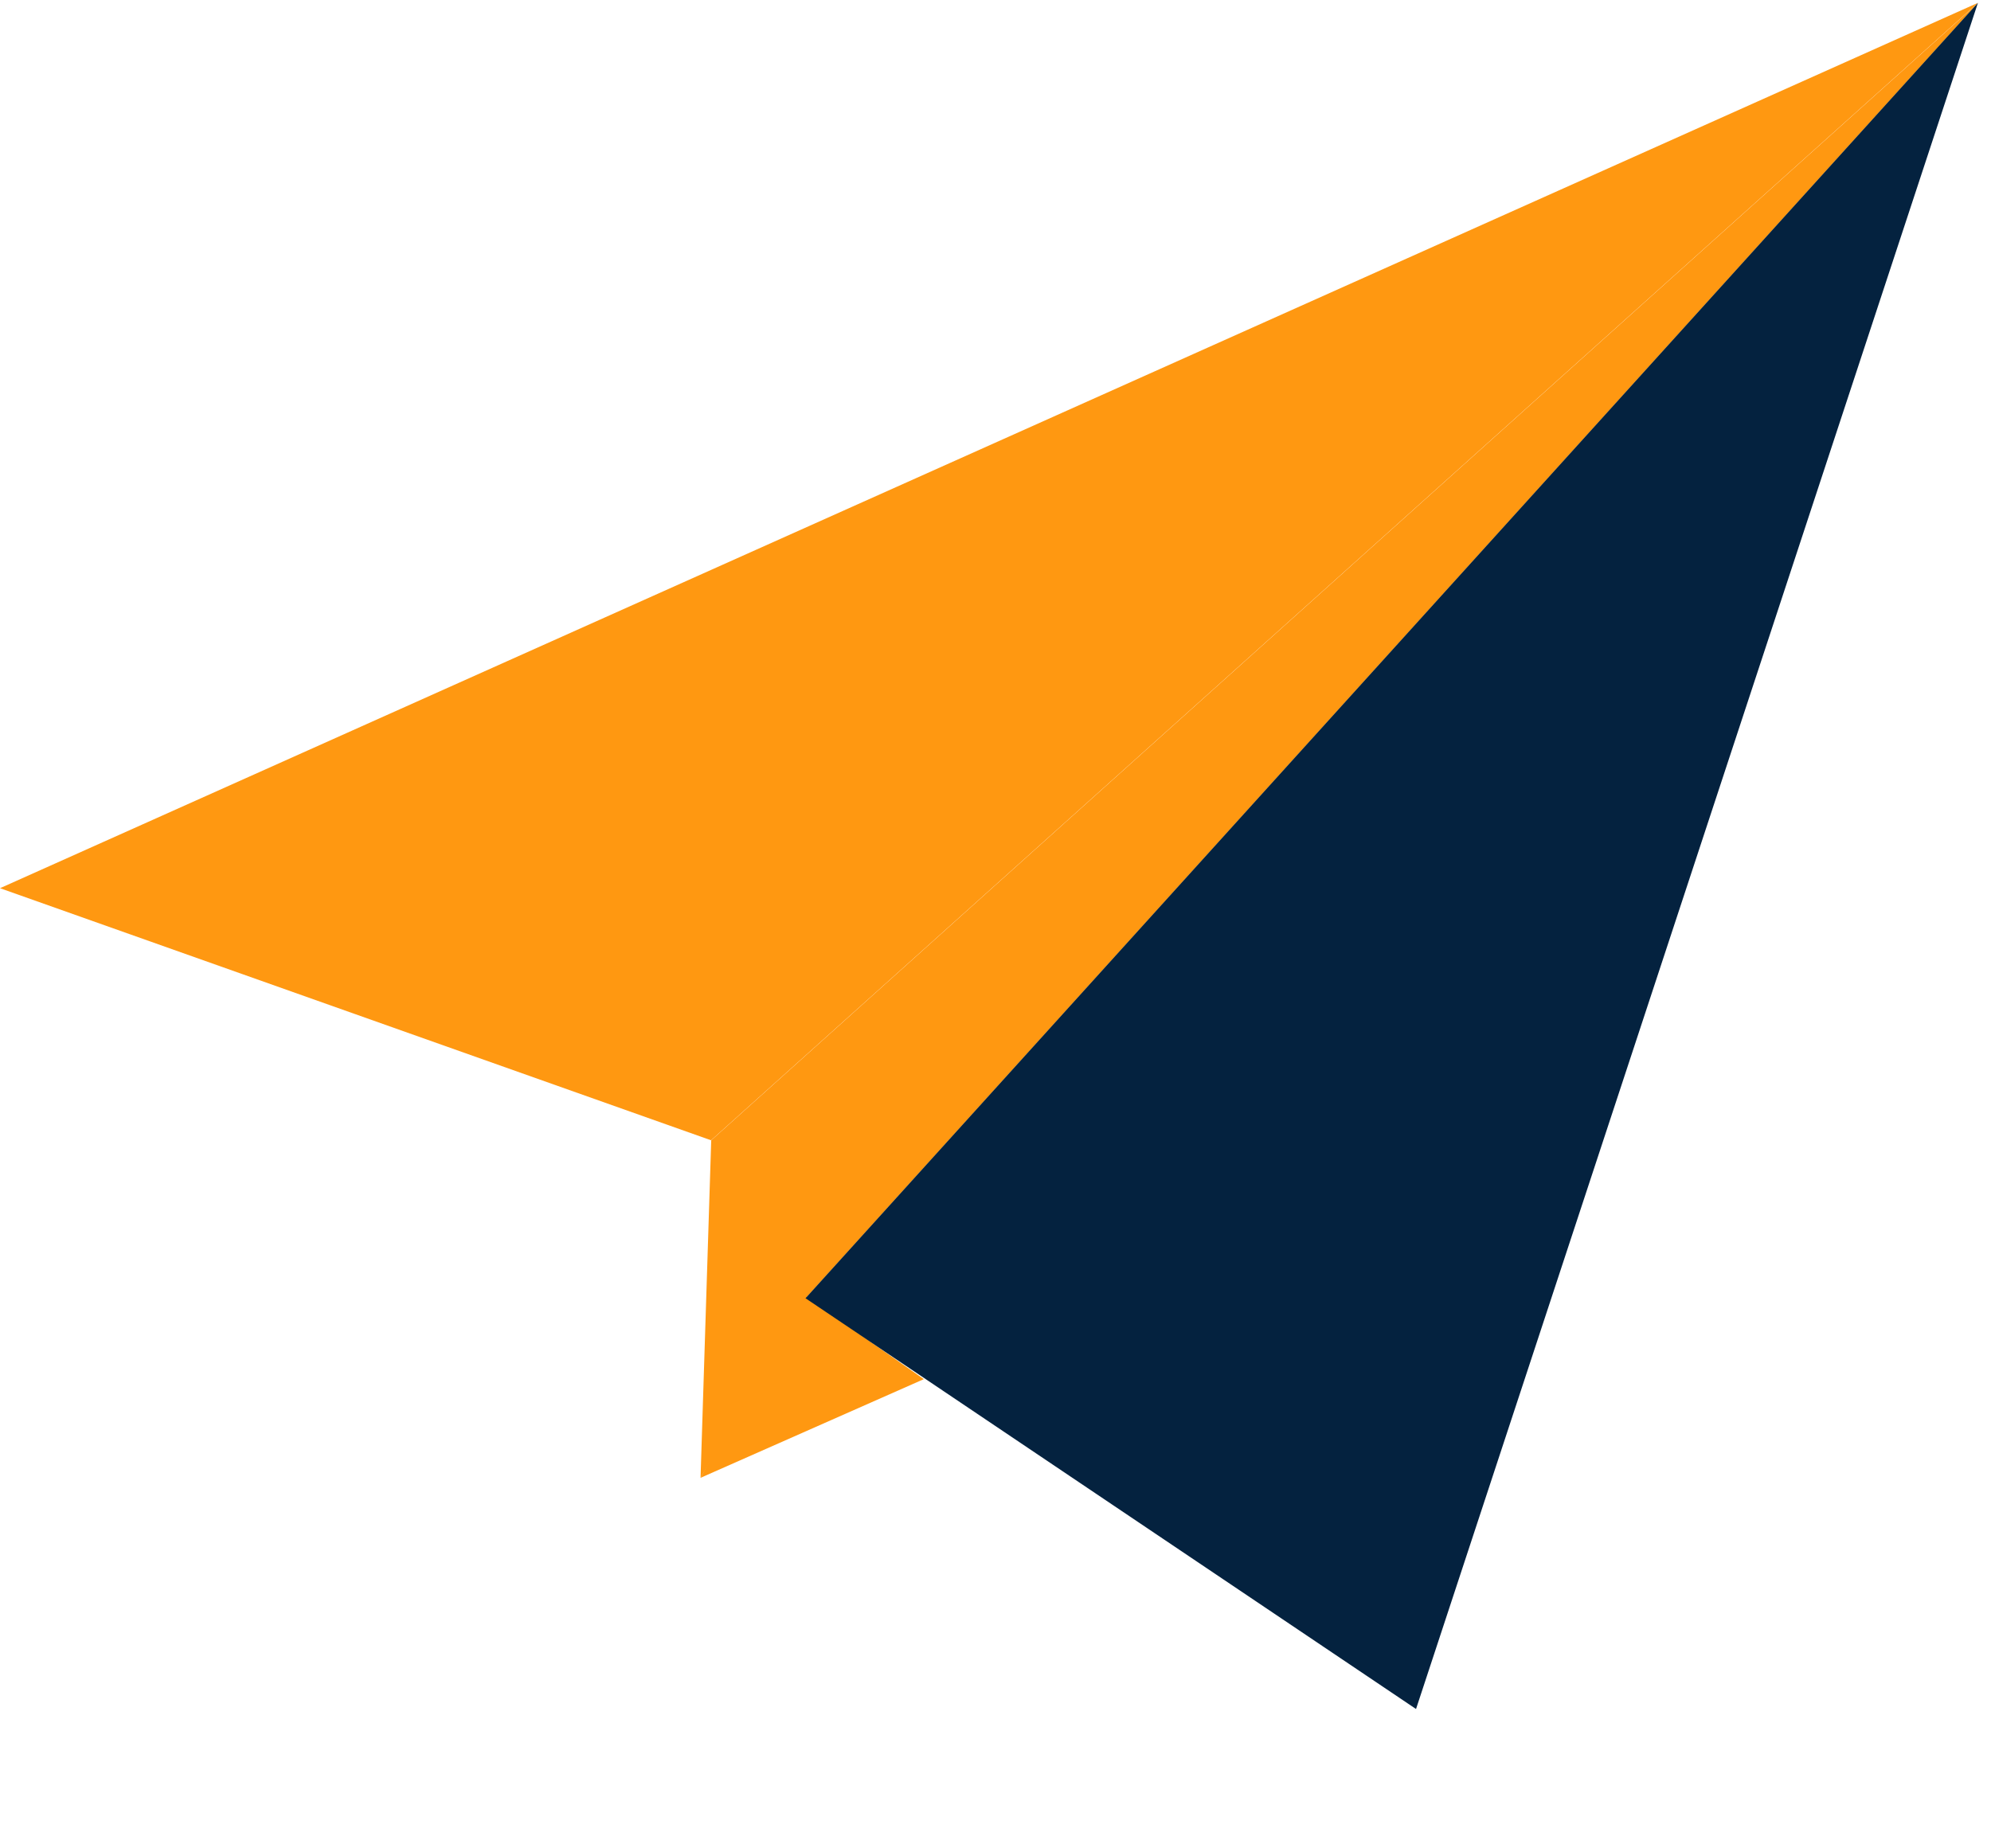 <svg width="14" height="13" viewBox="0 0 14 13" fill="none" xmlns="http://www.w3.org/2000/svg">
<g id="object" clip-path="url(#clip0_95_8254)">
<path id="Vector" d="M4.926 10.394L6.496 9.7L5.626 9.09L4.926 10.394Z" fill="#FF9811"/>
<path id="Vector_2" d="M4.926 10.394L5.001 8.02L13.909 0.02L5.665 9.131L4.926 10.394Z" fill="#FF9811"/>
<path id="Vector_3" d="M5 8.02L13.908 0.02L0 6.247L5 8.02Z" fill="#FF9811"/>
<path id="Vector_4" d="M5.664 9.131L9.957 12.02L13.908 0.02L5.664 9.131Z" fill="#04223F"/>
</g>
<defs>
<clipPath id="clip0_95_8254">
<rect width="13.908" height="12" fill="white" transform="translate(0 0.02)"/>
</clipPath>
</defs>
</svg>
